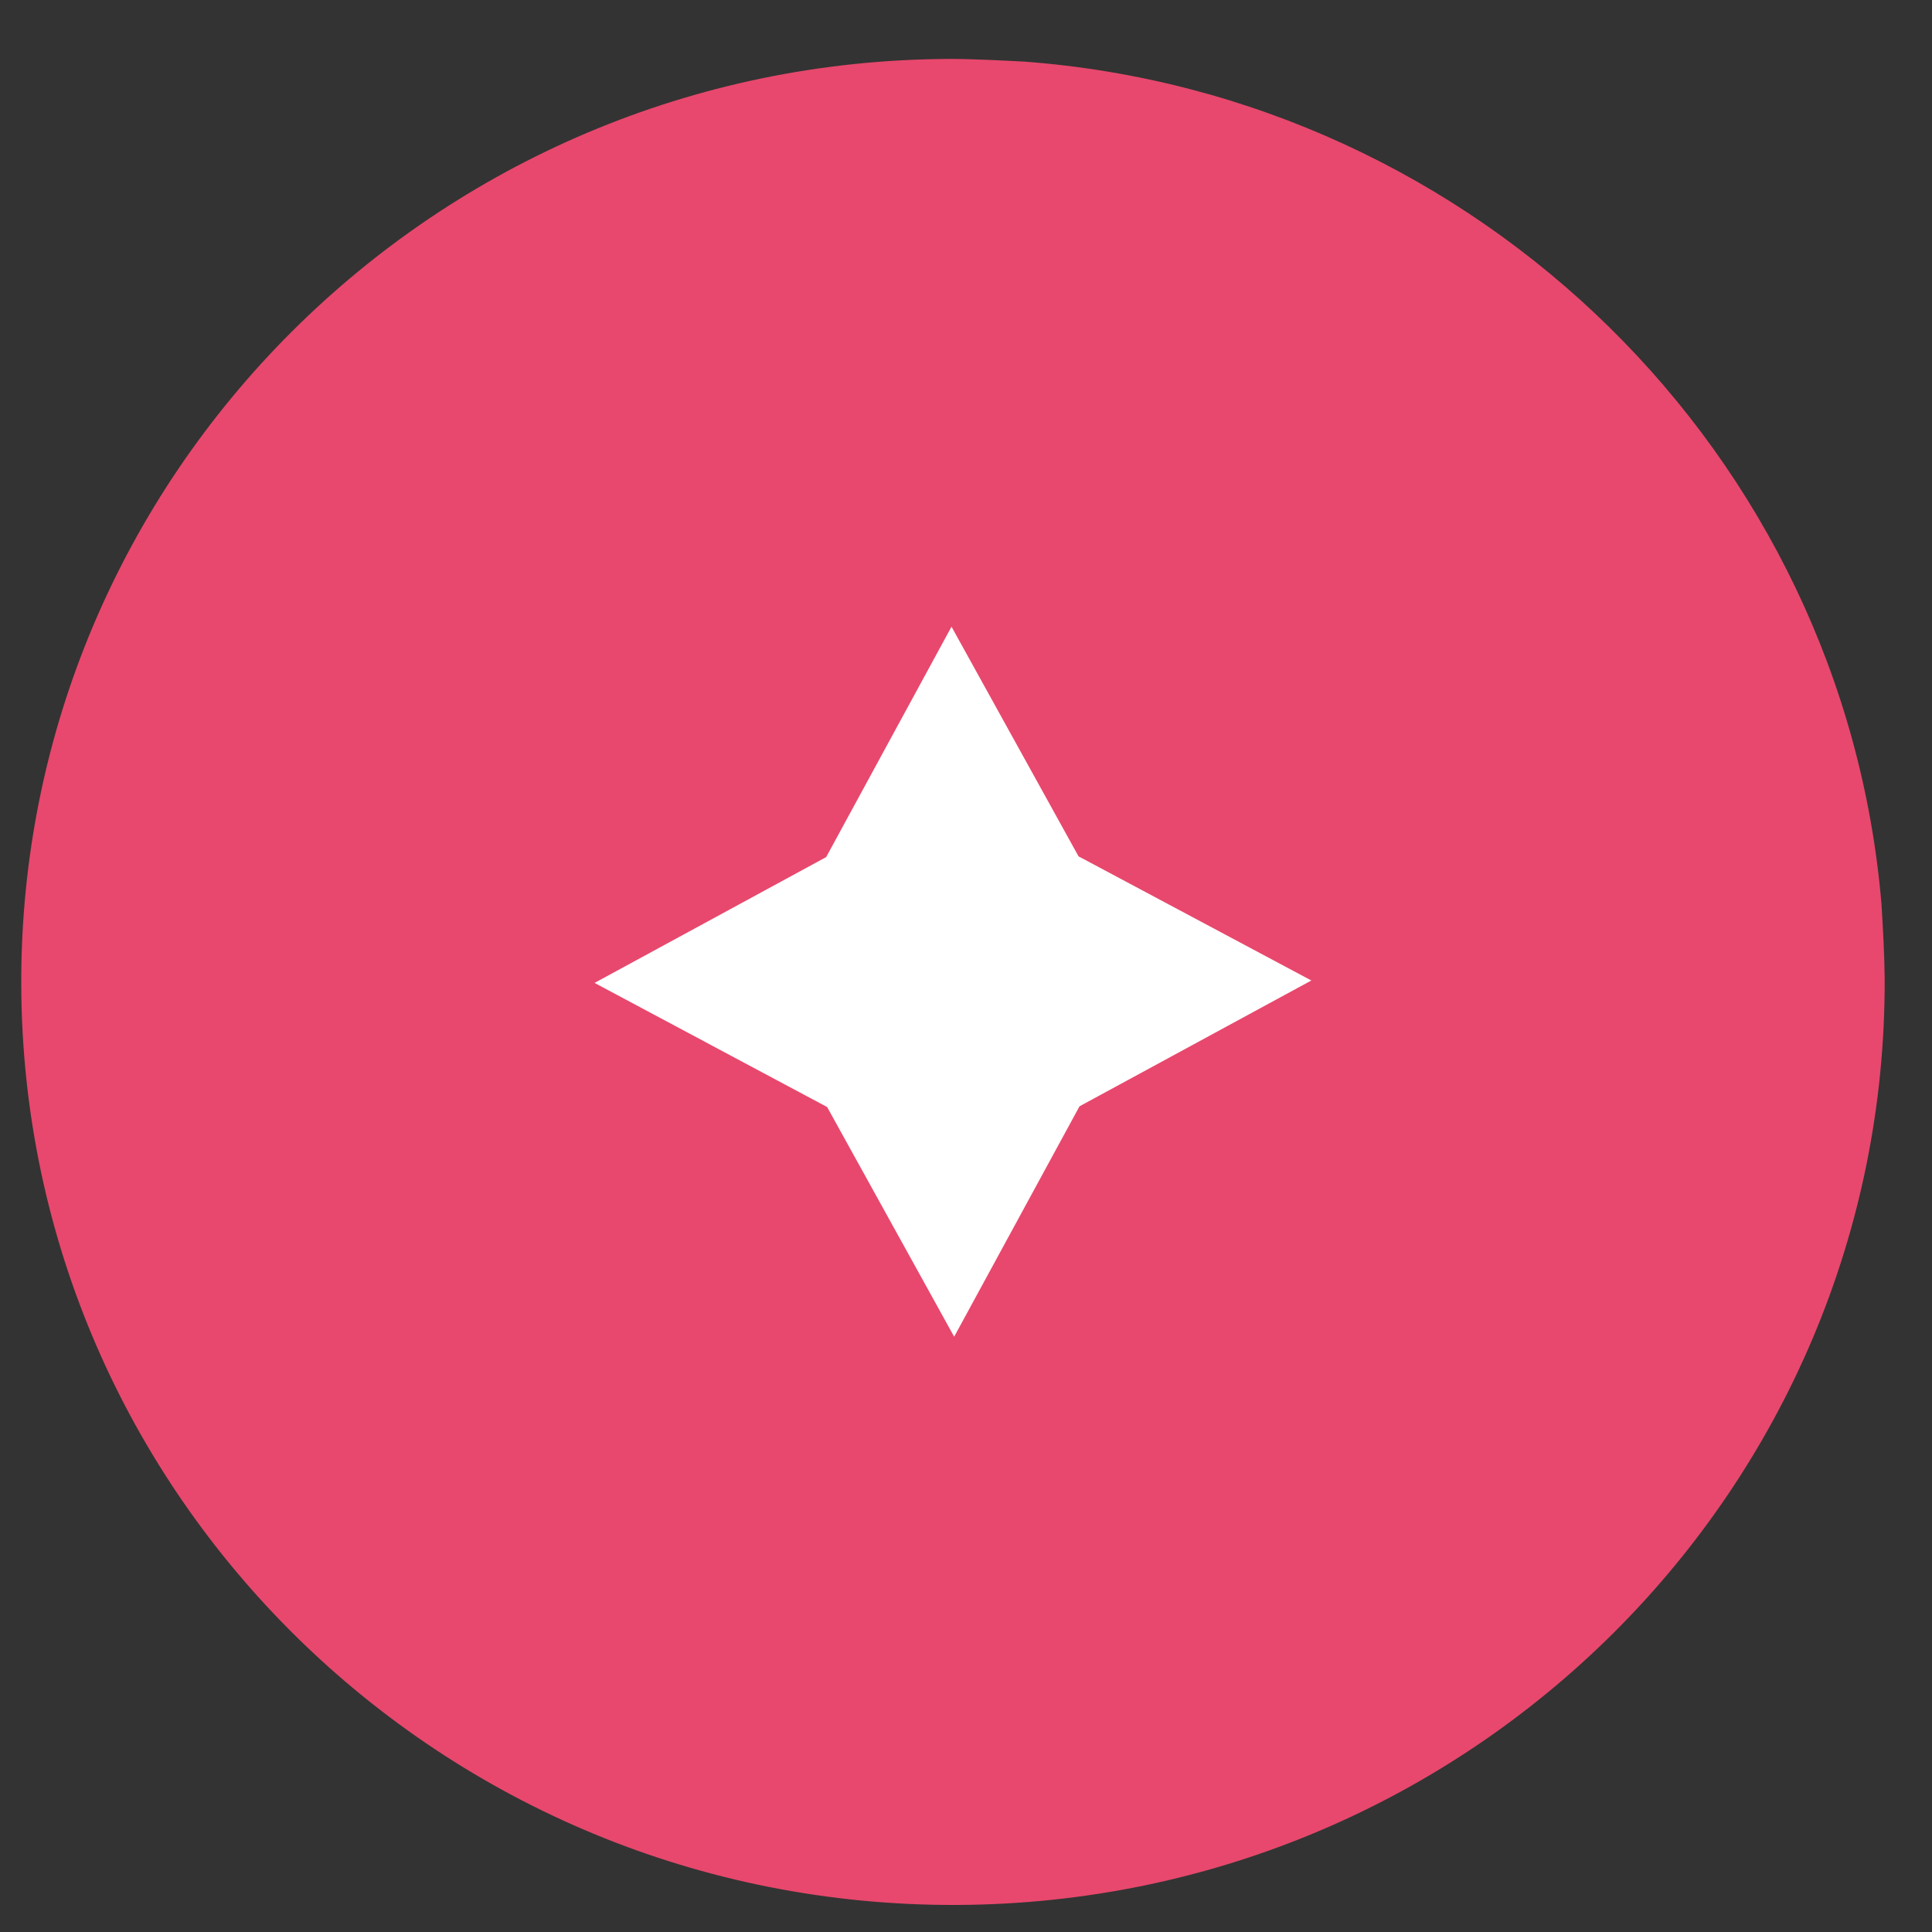 <svg xmlns:dc="http://purl.org/dc/elements/1.1/" xmlns:rdf="http://www.w3.org/1999/02/22-rdf-syntax-ns#" xmlns:sodipodi="http://sodipodi.sourceforge.net/DTD/sodipodi-0.dtd" xmlns:svg="http://www.w3.org/2000/svg" xmlns:inkscape="http://www.inkscape.org/namespaces/inkscape" xmlns:cc="http://creativecommons.org/ns#" xmlns="http://www.w3.org/2000/svg" xmlns:xlink="http://www.w3.org/1999/xlink" id="svg837" inkscape:version="1.0.2 (e86c8708, 2021-01-15)" sodipodi:docname="buy-crypto-svgrepo-com.svg" x="0px" y="0px" viewBox="0 0 800 800" style="enable-background:new 0 0 800 800;" xml:space="preserve"><rect x="0" y="0" width="800" height="800" fill="#333333" stroke="none"/><style type="text/css">	.st0{fill:#FFFFFF;}	.st1{fill:#E8486D;}</style><rect id="rect907" x="174.6" y="235.2" class="st0" width="478.4" height="349.1"></rect><path id="path835-3" class="st1" d="M779.1,374.6C763.5,188.2,612.2,39.5,424,25.5c-10.1-0.5-20.8-1.1-30.9-1.1 C180.1,25.2,8,197,8.8,408C9.6,619.1,183,789.6,396.1,788.8c213.1-0.8,385.1-172.6,384.3-383.6C780.3,395.1,779.7,384.6,779.1,374.6 L779.1,374.6z M447,458.1l-51.9,95.4l-52.6-95.1l-96.3-51.4l95.9-52.1l51.9-95.4l52.6,95.1L543,406L447,458.1z"></path></svg>